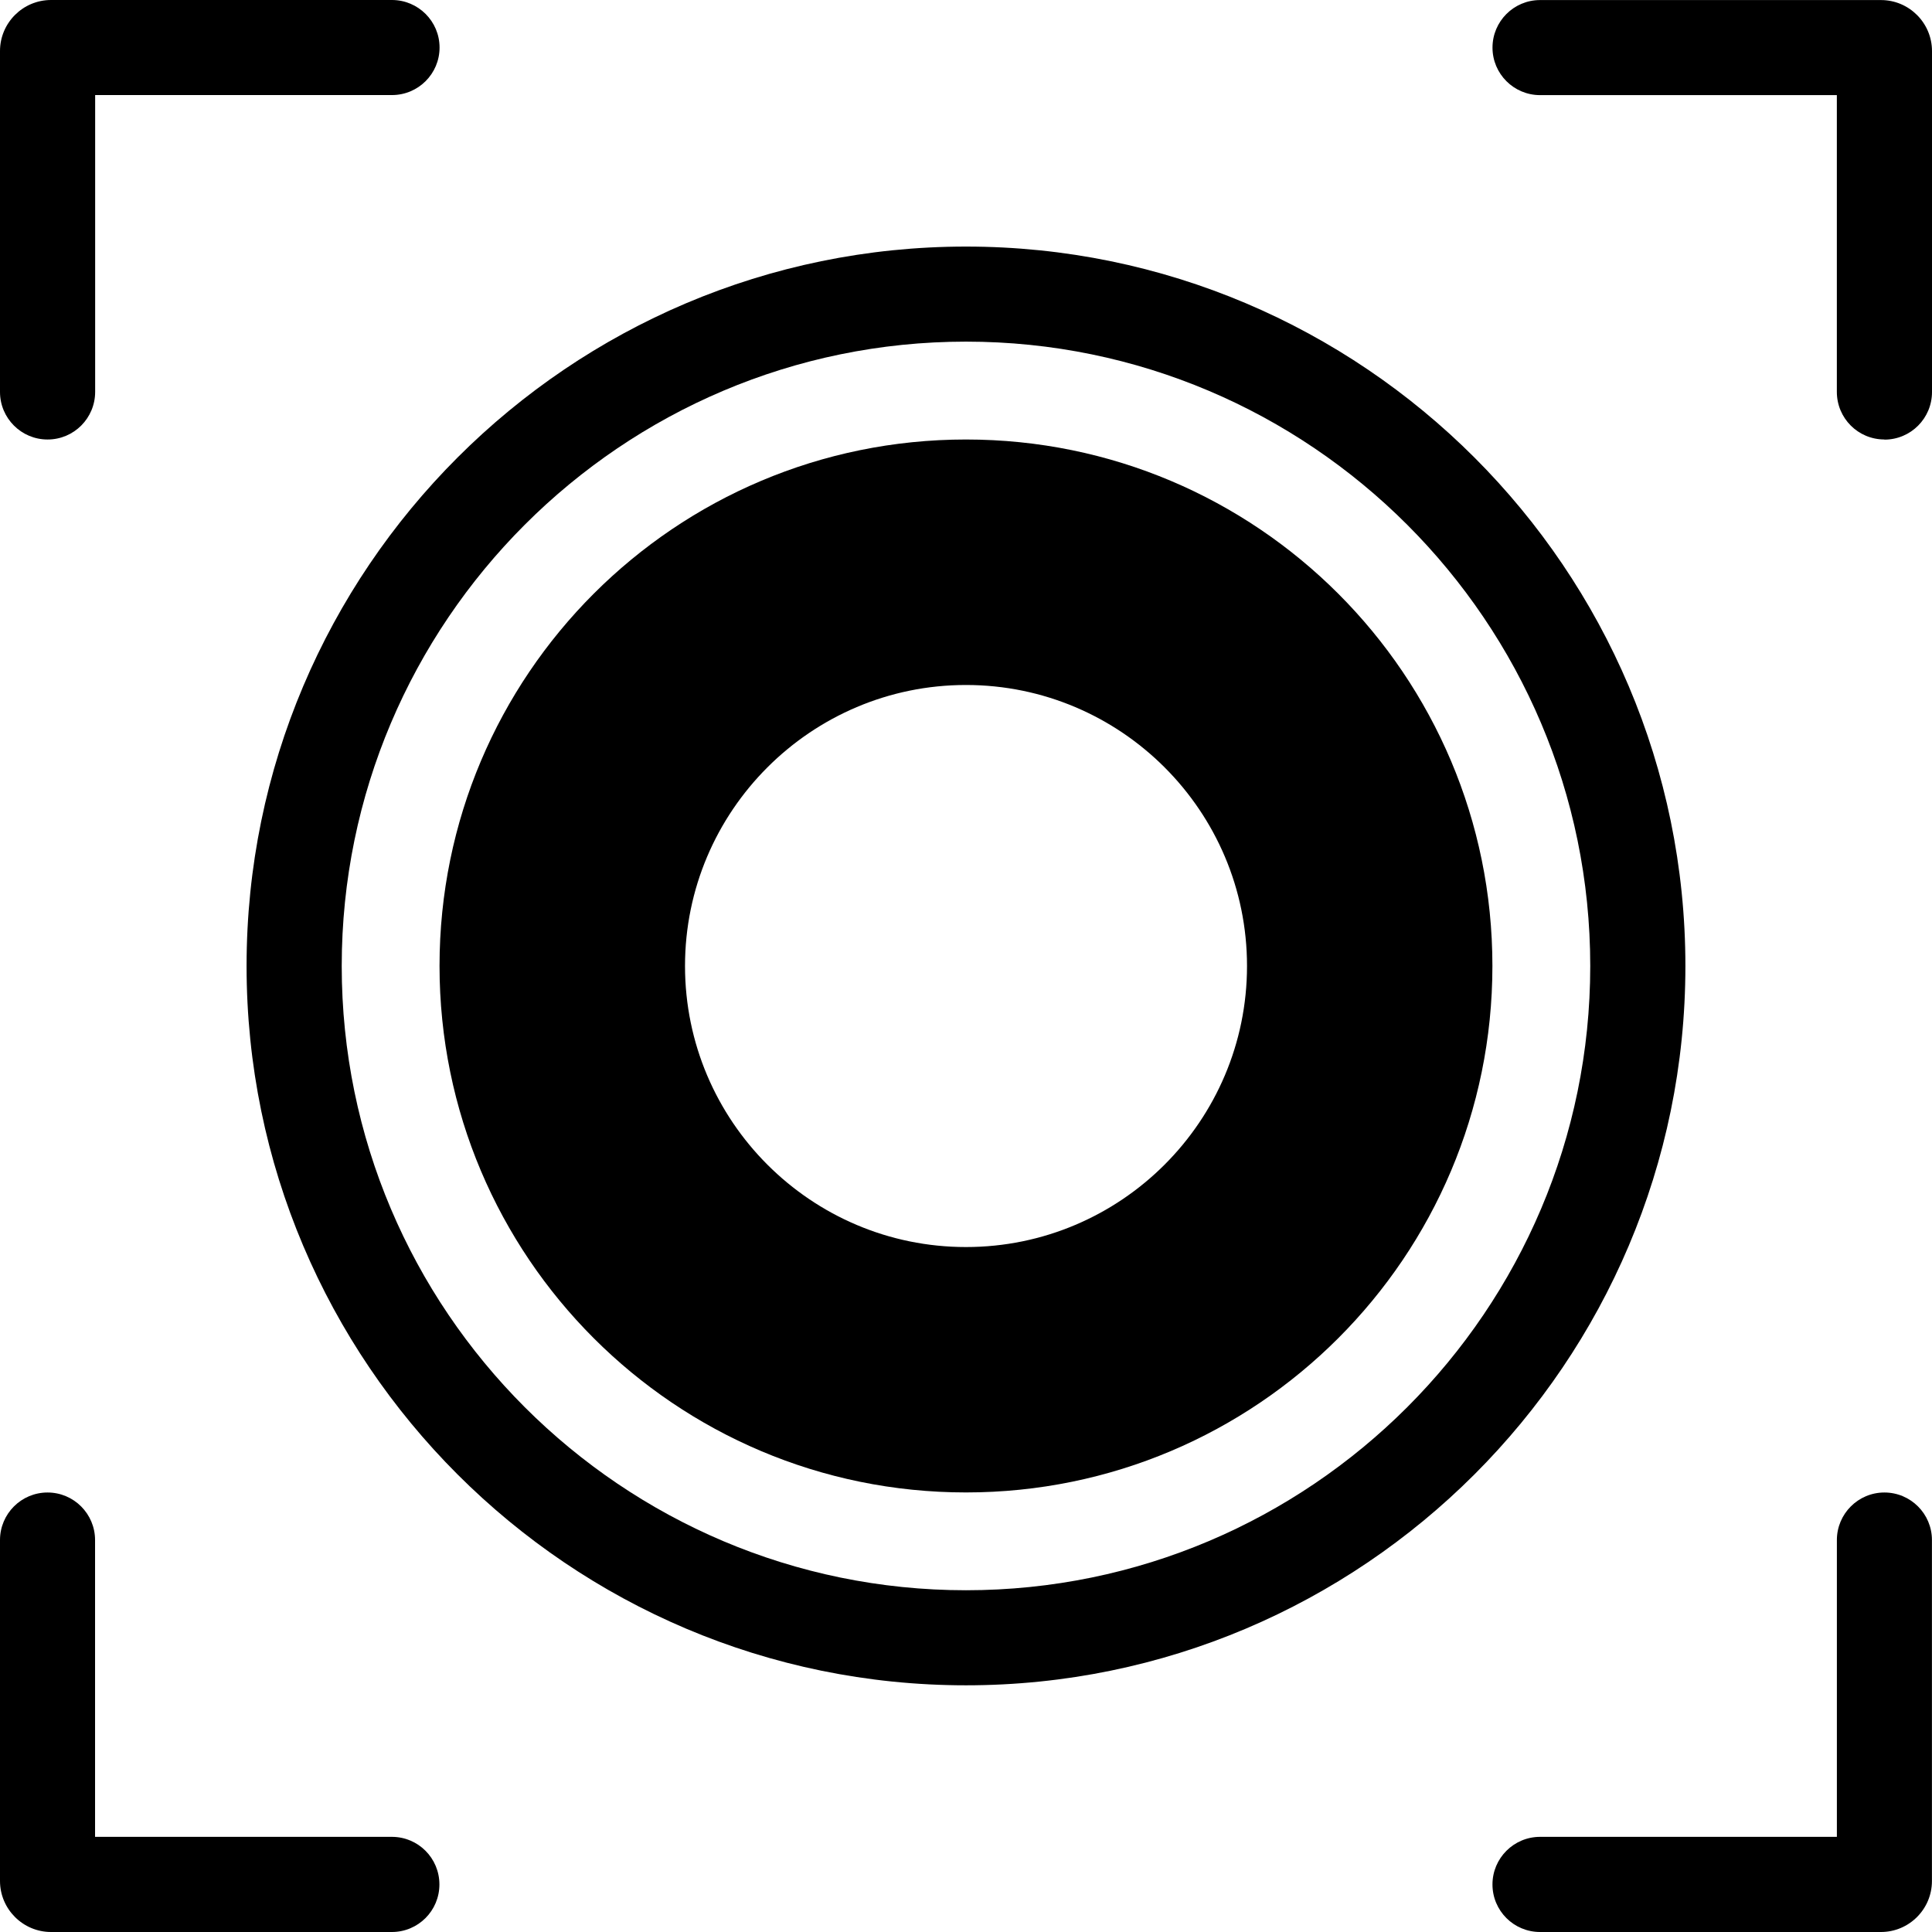 <svg width="64" height="64" viewBox="0 0 64 64" fill="none" xmlns="http://www.w3.org/2000/svg">
<g id="Group">
<path id="Vector" d="M1.575 14.559C0.705 14.559 0 13.853 0 12.984V1.69C0 0.76 0.757 0 1.69 0H12.984C13.853 0 14.561 0.705 14.561 1.575C14.561 2.444 13.856 3.149 12.984 3.149H3.152V12.981C3.152 13.853 2.447 14.559 1.577 14.559" fill="black"/>
<path id="Vector_2" d="M62.423 14.558C61.55 14.558 60.848 13.853 60.848 12.981V3.151H51.016C50.147 3.151 49.441 2.446 49.441 1.577C49.441 0.707 50.147 0.002 51.016 0.002H62.31C63.243 0.002 64 0.762 64 1.692V12.986C64 13.858 63.295 14.563 62.425 14.563" fill="black"/>
<path id="Vector_3" d="M31.999 14.559C22.369 14.559 14.56 22.367 14.56 31.997C14.56 41.628 22.369 49.439 31.999 49.439C41.63 49.439 49.438 41.631 49.438 31.997C49.438 22.364 41.63 14.559 31.999 14.559ZM31.999 22.691C37.133 22.691 41.309 26.866 41.309 32C41.309 37.134 37.133 41.31 31.999 41.31C26.865 41.31 22.692 37.134 22.692 32C22.692 26.866 26.868 22.691 31.999 22.691Z" fill="black"/>
<path id="Vector_4" d="M32 11.317C20.598 11.317 11.32 20.596 11.32 32C11.32 43.404 20.598 52.679 32 52.679C43.401 52.679 52.679 43.404 52.679 32C52.679 20.596 43.401 11.317 32 11.317ZM32 55.828C18.859 55.828 8.168 45.14 8.168 32C8.168 18.859 18.859 8.168 32 8.168C45.14 8.168 55.831 18.859 55.831 32C55.831 45.14 45.14 55.828 32 55.828Z" fill="black"/>
<path id="Vector_5" d="M12.984 64H1.69C0.76 64 0 63.24 0 62.31V51.016C0 50.147 0.705 49.441 1.575 49.441C2.444 49.441 3.149 50.147 3.149 51.016V60.848H12.981C13.853 60.848 14.556 61.553 14.556 62.425C14.556 63.297 13.851 64 12.981 64" fill="black"/>
<path id="Vector_6" d="M62.311 64H51.017C50.145 64 49.44 63.295 49.44 62.425C49.44 61.556 50.145 60.848 51.017 60.848H60.849V51.016C60.849 50.147 61.554 49.441 62.423 49.441C63.293 49.441 63.998 50.147 63.998 51.016V62.31C63.998 63.243 63.241 64 62.308 64" fill="black"/>
</g>
</svg>
